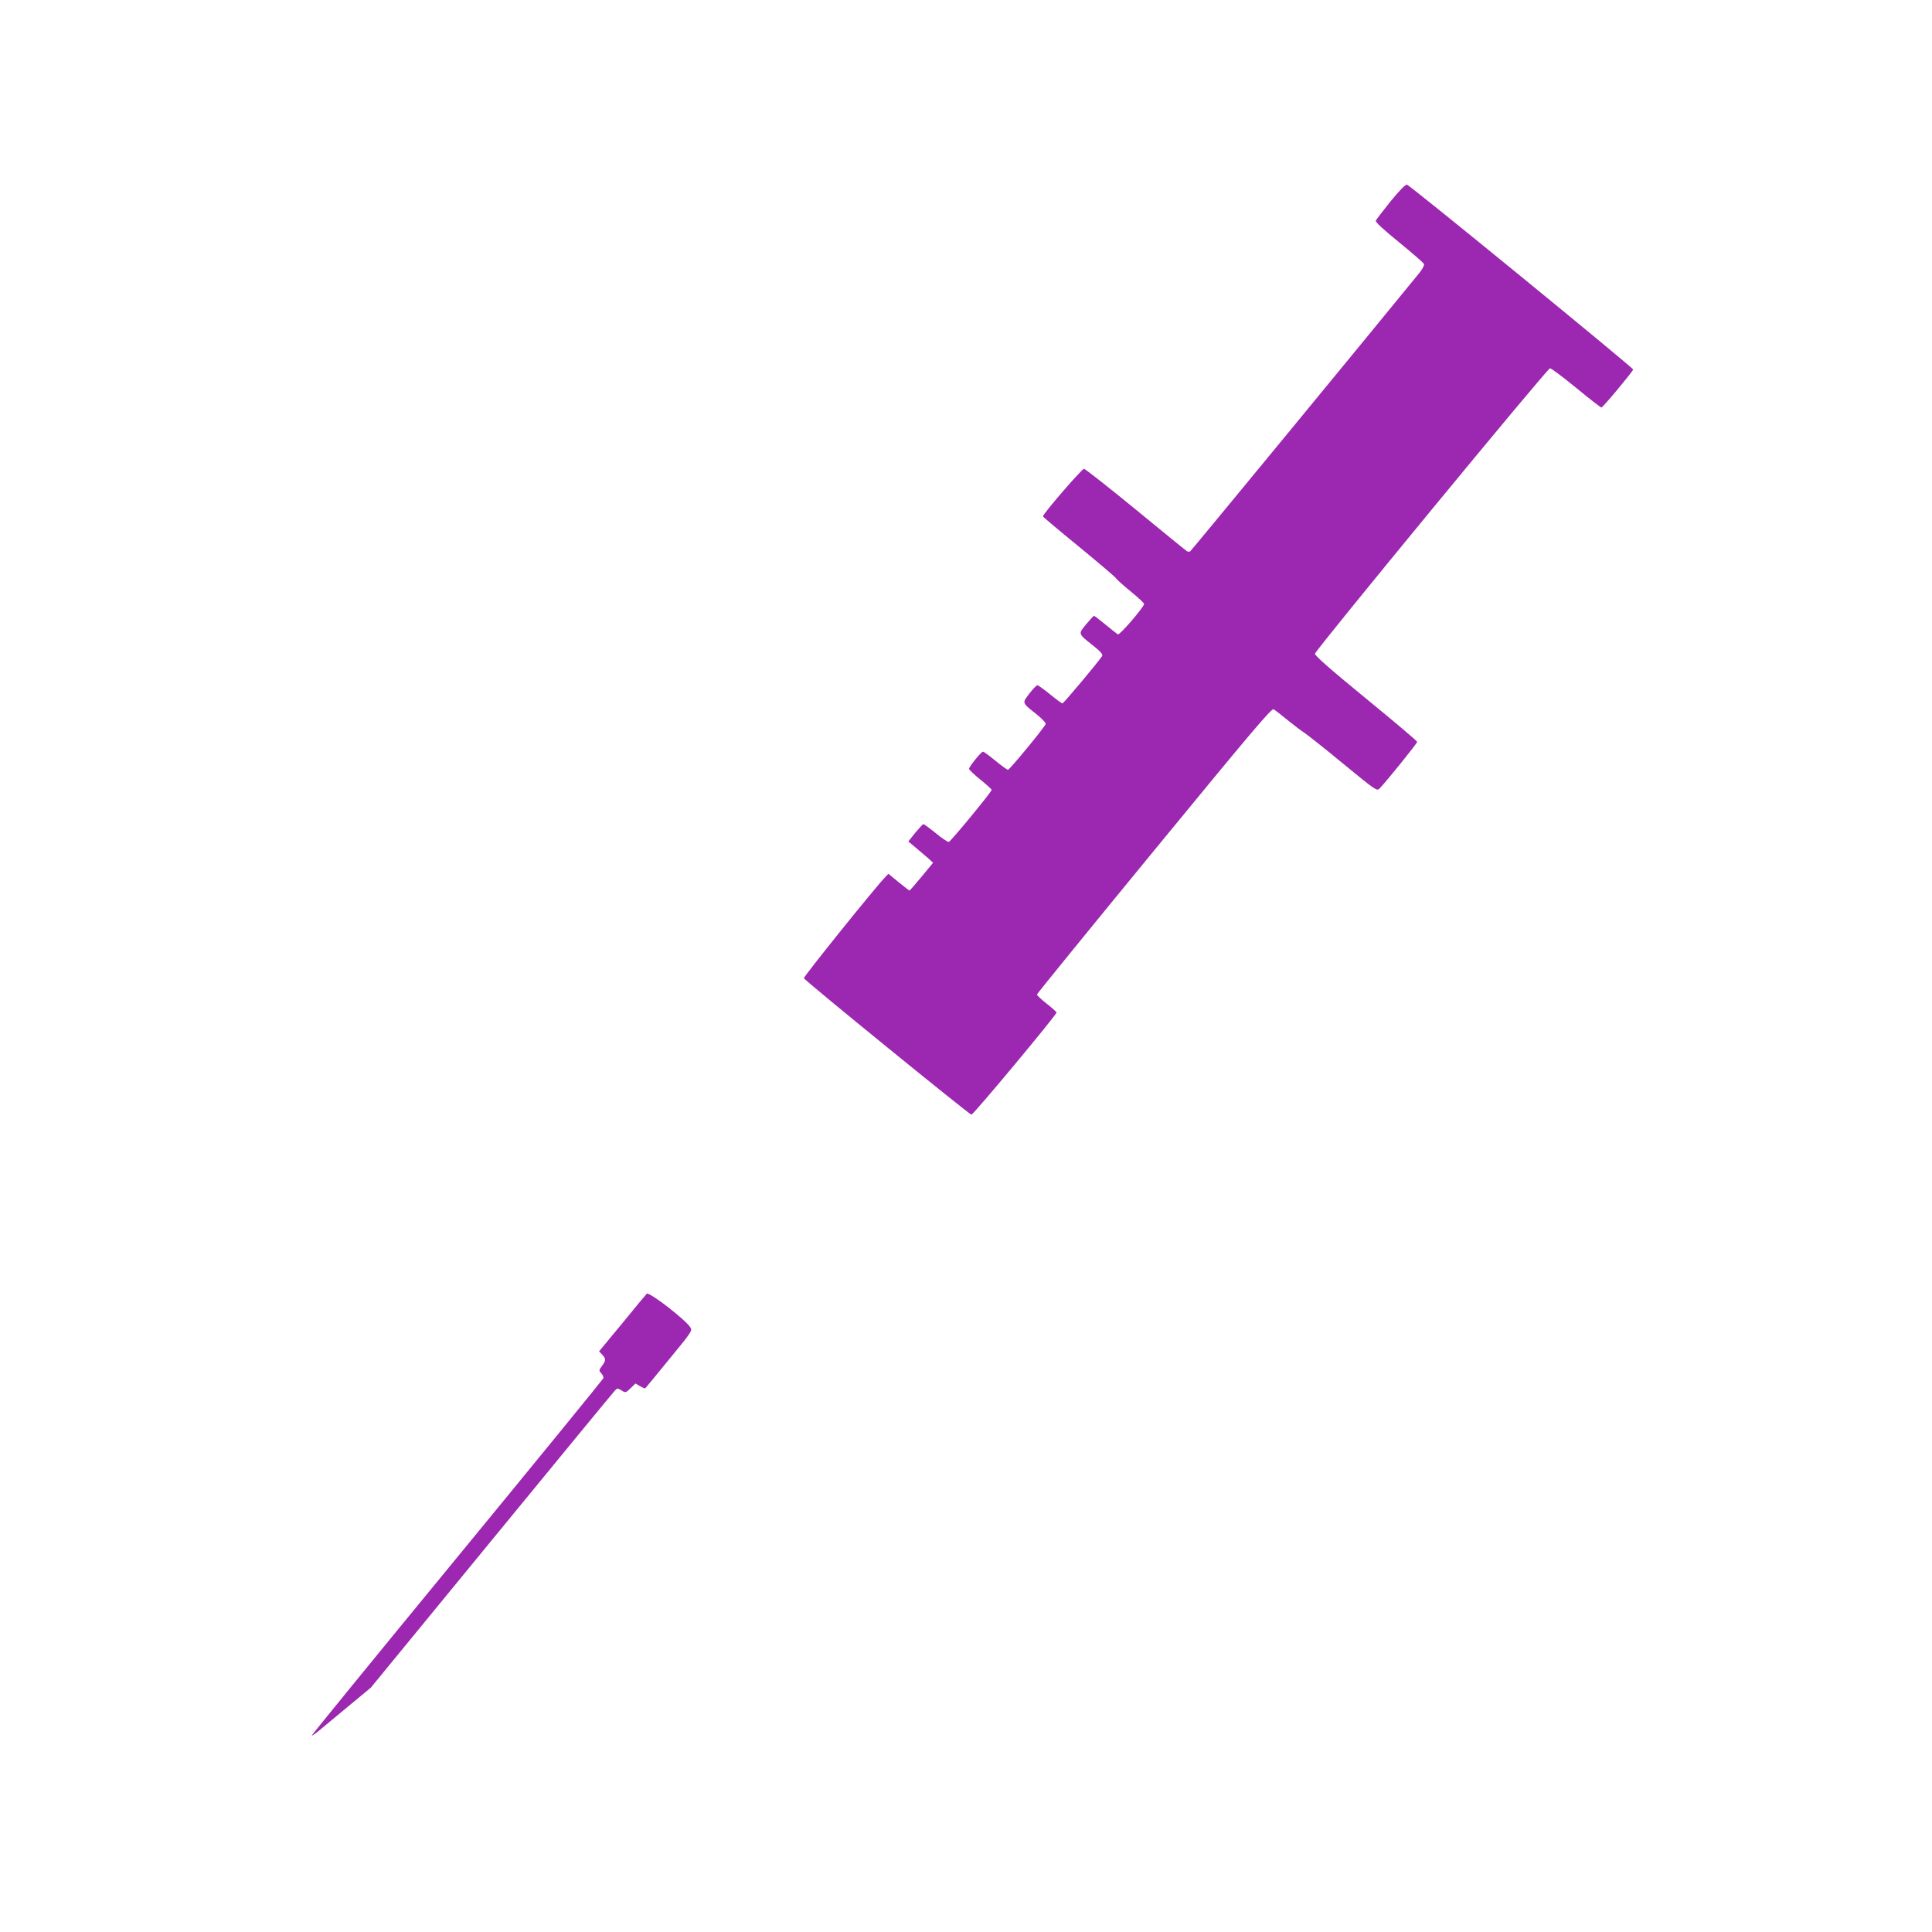 <?xml version="1.0" standalone="no"?>
<!DOCTYPE svg PUBLIC "-//W3C//DTD SVG 20010904//EN"
 "http://www.w3.org/TR/2001/REC-SVG-20010904/DTD/svg10.dtd">
<svg version="1.0" xmlns="http://www.w3.org/2000/svg"
 width="1280pt" height="1280pt" viewBox="0 0 1280 1280"
 preserveAspectRatio="xMidYMid meet">
<g transform="translate(0,1280) scale(0.1,-0.1)"
fill="#9c27b0" stroke="none">
<path d="M9212 11465 c-50 -62 -94 -120 -97 -127 -4 -9 54 -62 154 -143 88
-72 162 -136 165 -144 4 -7 -10 -34 -31 -60 -326 -400 -1509 -1838 -1517
-1843 -5 -4 -16 -4 -22 0 -7 4 -159 128 -339 276 -180 148 -335 269 -343 270
-14 1 -272 -298 -272 -315 0 -4 106 -93 236 -199 129 -106 241 -201 248 -211
6 -10 51 -50 99 -89 48 -39 87 -76 87 -81 0 -20 -162 -209 -174 -202 -6 4 -43
33 -82 65 -39 32 -73 58 -76 58 -3 0 -26 -25 -52 -56 -54 -66 -56 -60 52 -146
44 -35 60 -54 54 -64 -17 -30 -255 -314 -263 -314 -5 0 -42 27 -82 60 -41 33
-78 60 -84 60 -6 0 -30 -25 -53 -55 -49 -64 -51 -59 47 -137 35 -28 63 -57 61
-64 -4 -19 -239 -304 -250 -304 -5 0 -43 27 -83 60 -40 33 -77 60 -82 60 -13
0 -93 -100 -93 -114 1 -6 34 -38 75 -71 41 -33 75 -64 75 -68 0 -13 -271 -342
-284 -345 -7 -1 -46 24 -86 58 -41 33 -78 60 -82 60 -4 0 -28 -26 -54 -57
l-46 -58 48 -40 c26 -22 63 -54 82 -70 l34 -31 -76 -92 c-42 -51 -78 -92 -80
-92 -3 0 -35 25 -72 55 l-68 56 -22 -23 c-65 -67 -543 -661 -538 -669 12 -21
1097 -904 1110 -904 13 0 564 661 564 677 0 3 -29 30 -65 58 -36 28 -65 56
-65 61 0 5 349 434 776 954 646 787 778 943 792 936 9 -5 52 -38 94 -73 43
-35 92 -72 110 -83 18 -12 134 -103 256 -204 218 -179 224 -183 242 -165 43
44 250 300 249 309 0 6 -153 135 -340 288 -239 196 -339 284 -337 296 5 27
1540 1891 1557 1891 9 0 87 -59 174 -130 87 -72 162 -130 167 -130 9 0 210
241 210 252 0 12 -1481 1223 -1499 1225 -10 1 -51 -41 -109 -112z"/>
<path d="M4127 4038 l-158 -191 21 -22 c25 -27 25 -39 -2 -75 -21 -29 -21 -30
-4 -49 10 -11 16 -26 13 -33 -3 -7 -439 -542 -970 -1188 -531 -646 -964 -1177
-962 -1179 2 -2 26 14 52 36 26 22 114 94 194 161 l146 121 798 973 c439 535
806 982 817 993 17 19 19 19 46 3 26 -17 28 -16 60 15 l32 31 31 -18 c17 -10
32 -16 34 -14 2 1 73 88 158 192 152 185 155 189 140 213 -33 50 -255 223
-287 223 -1 0 -73 -86 -159 -192z"/>
</g>
</svg>
